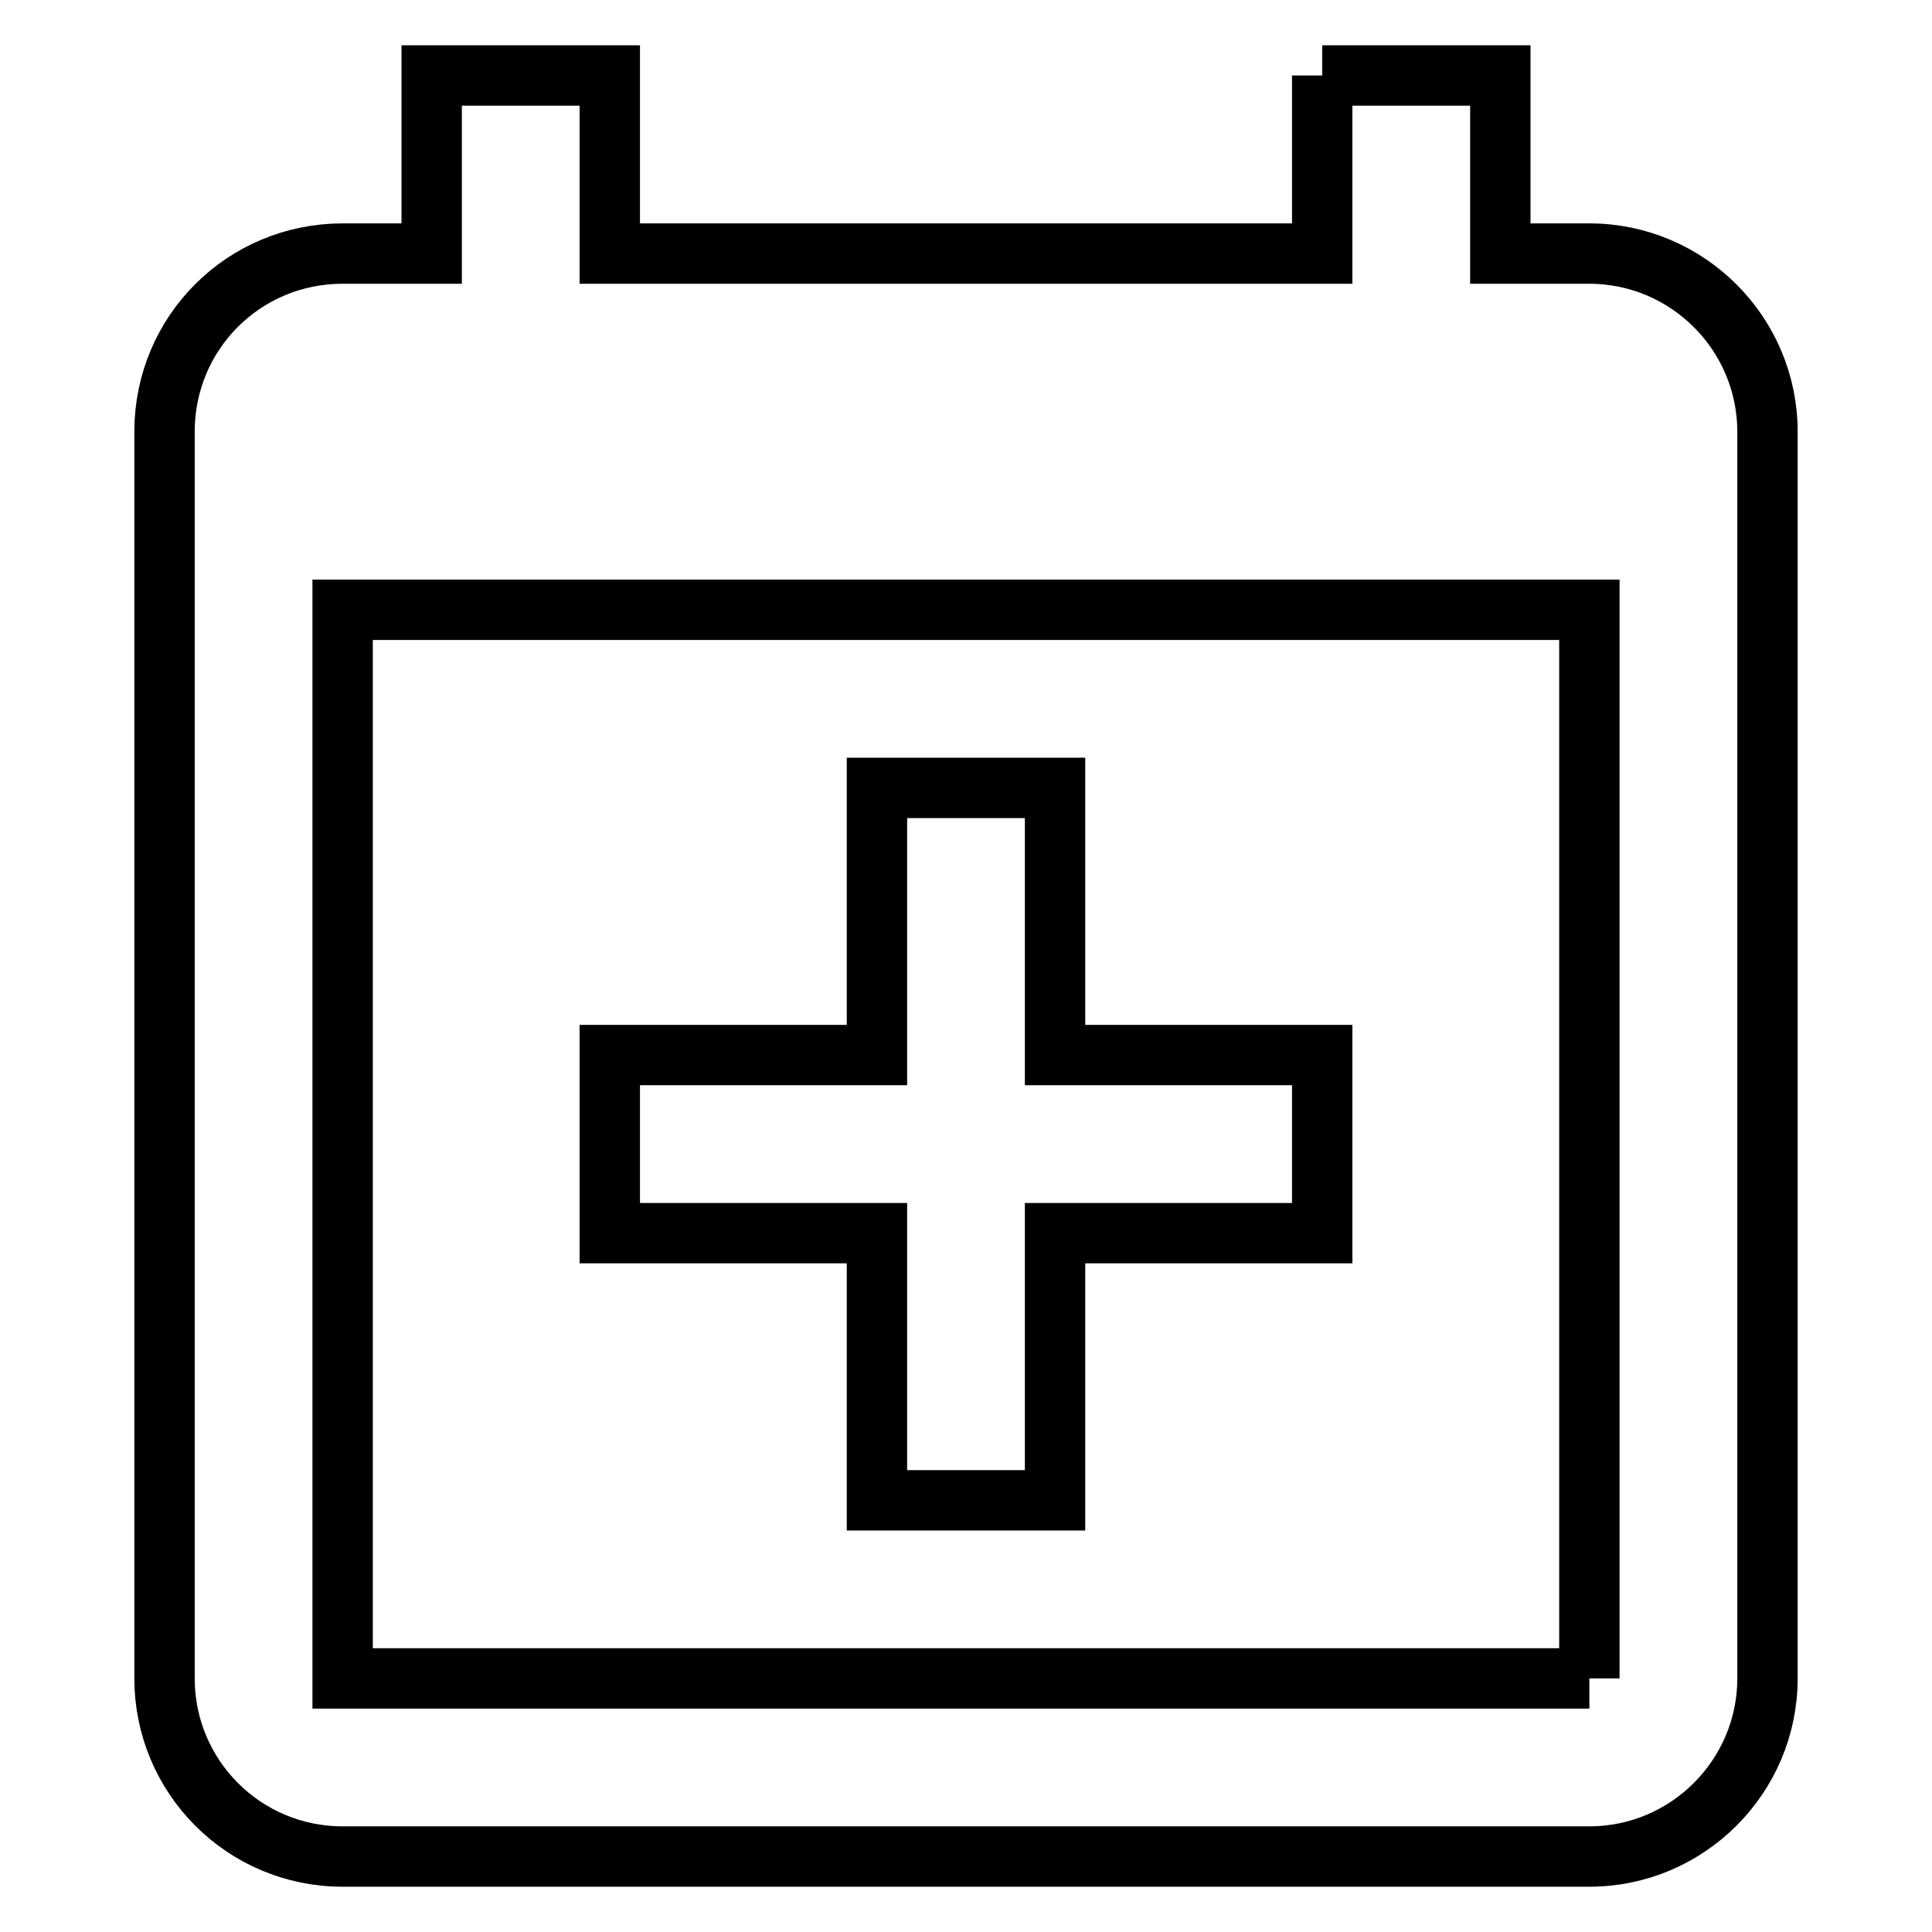 <?xml version="1.0" encoding="utf-8"?>
<!-- Svg Vector Icons : http://www.onlinewebfonts.com/icon -->
<!DOCTYPE svg PUBLIC "-//W3C//DTD SVG 1.1//EN" "http://www.w3.org/Graphics/SVG/1.1/DTD/svg11.dtd">
<svg version="1.1" xmlns="http://www.w3.org/2000/svg" xmlns:xlink="http://www.w3.org/1999/xlink" x="0px" y="0px" viewBox="0 0 256 256" enable-background="new 0 0 256 256" xml:space="preserve">
<g> <path stroke-width="8" fill-opacity="0" stroke="#000000"  d="M210.6,222.4V80.8H45.4v141.6H210.6 M175.2,10h23.6v23.6h11.8c13,0,23.6,10.6,23.6,23.6v165.2 c0,13-10.6,23.6-23.6,23.6H45.4c-13.1,0-23.6-10.6-23.6-23.6V57.2c0-13.1,10.5-23.6,23.6-23.6h11.8V10h23.6v23.6h94.4V10  M116.2,104.4h23.6v35.4h35.4v23.6h-35.4v35.4h-23.6v-35.4H80.8v-23.6h35.4V104.4z"/></g>
</svg>